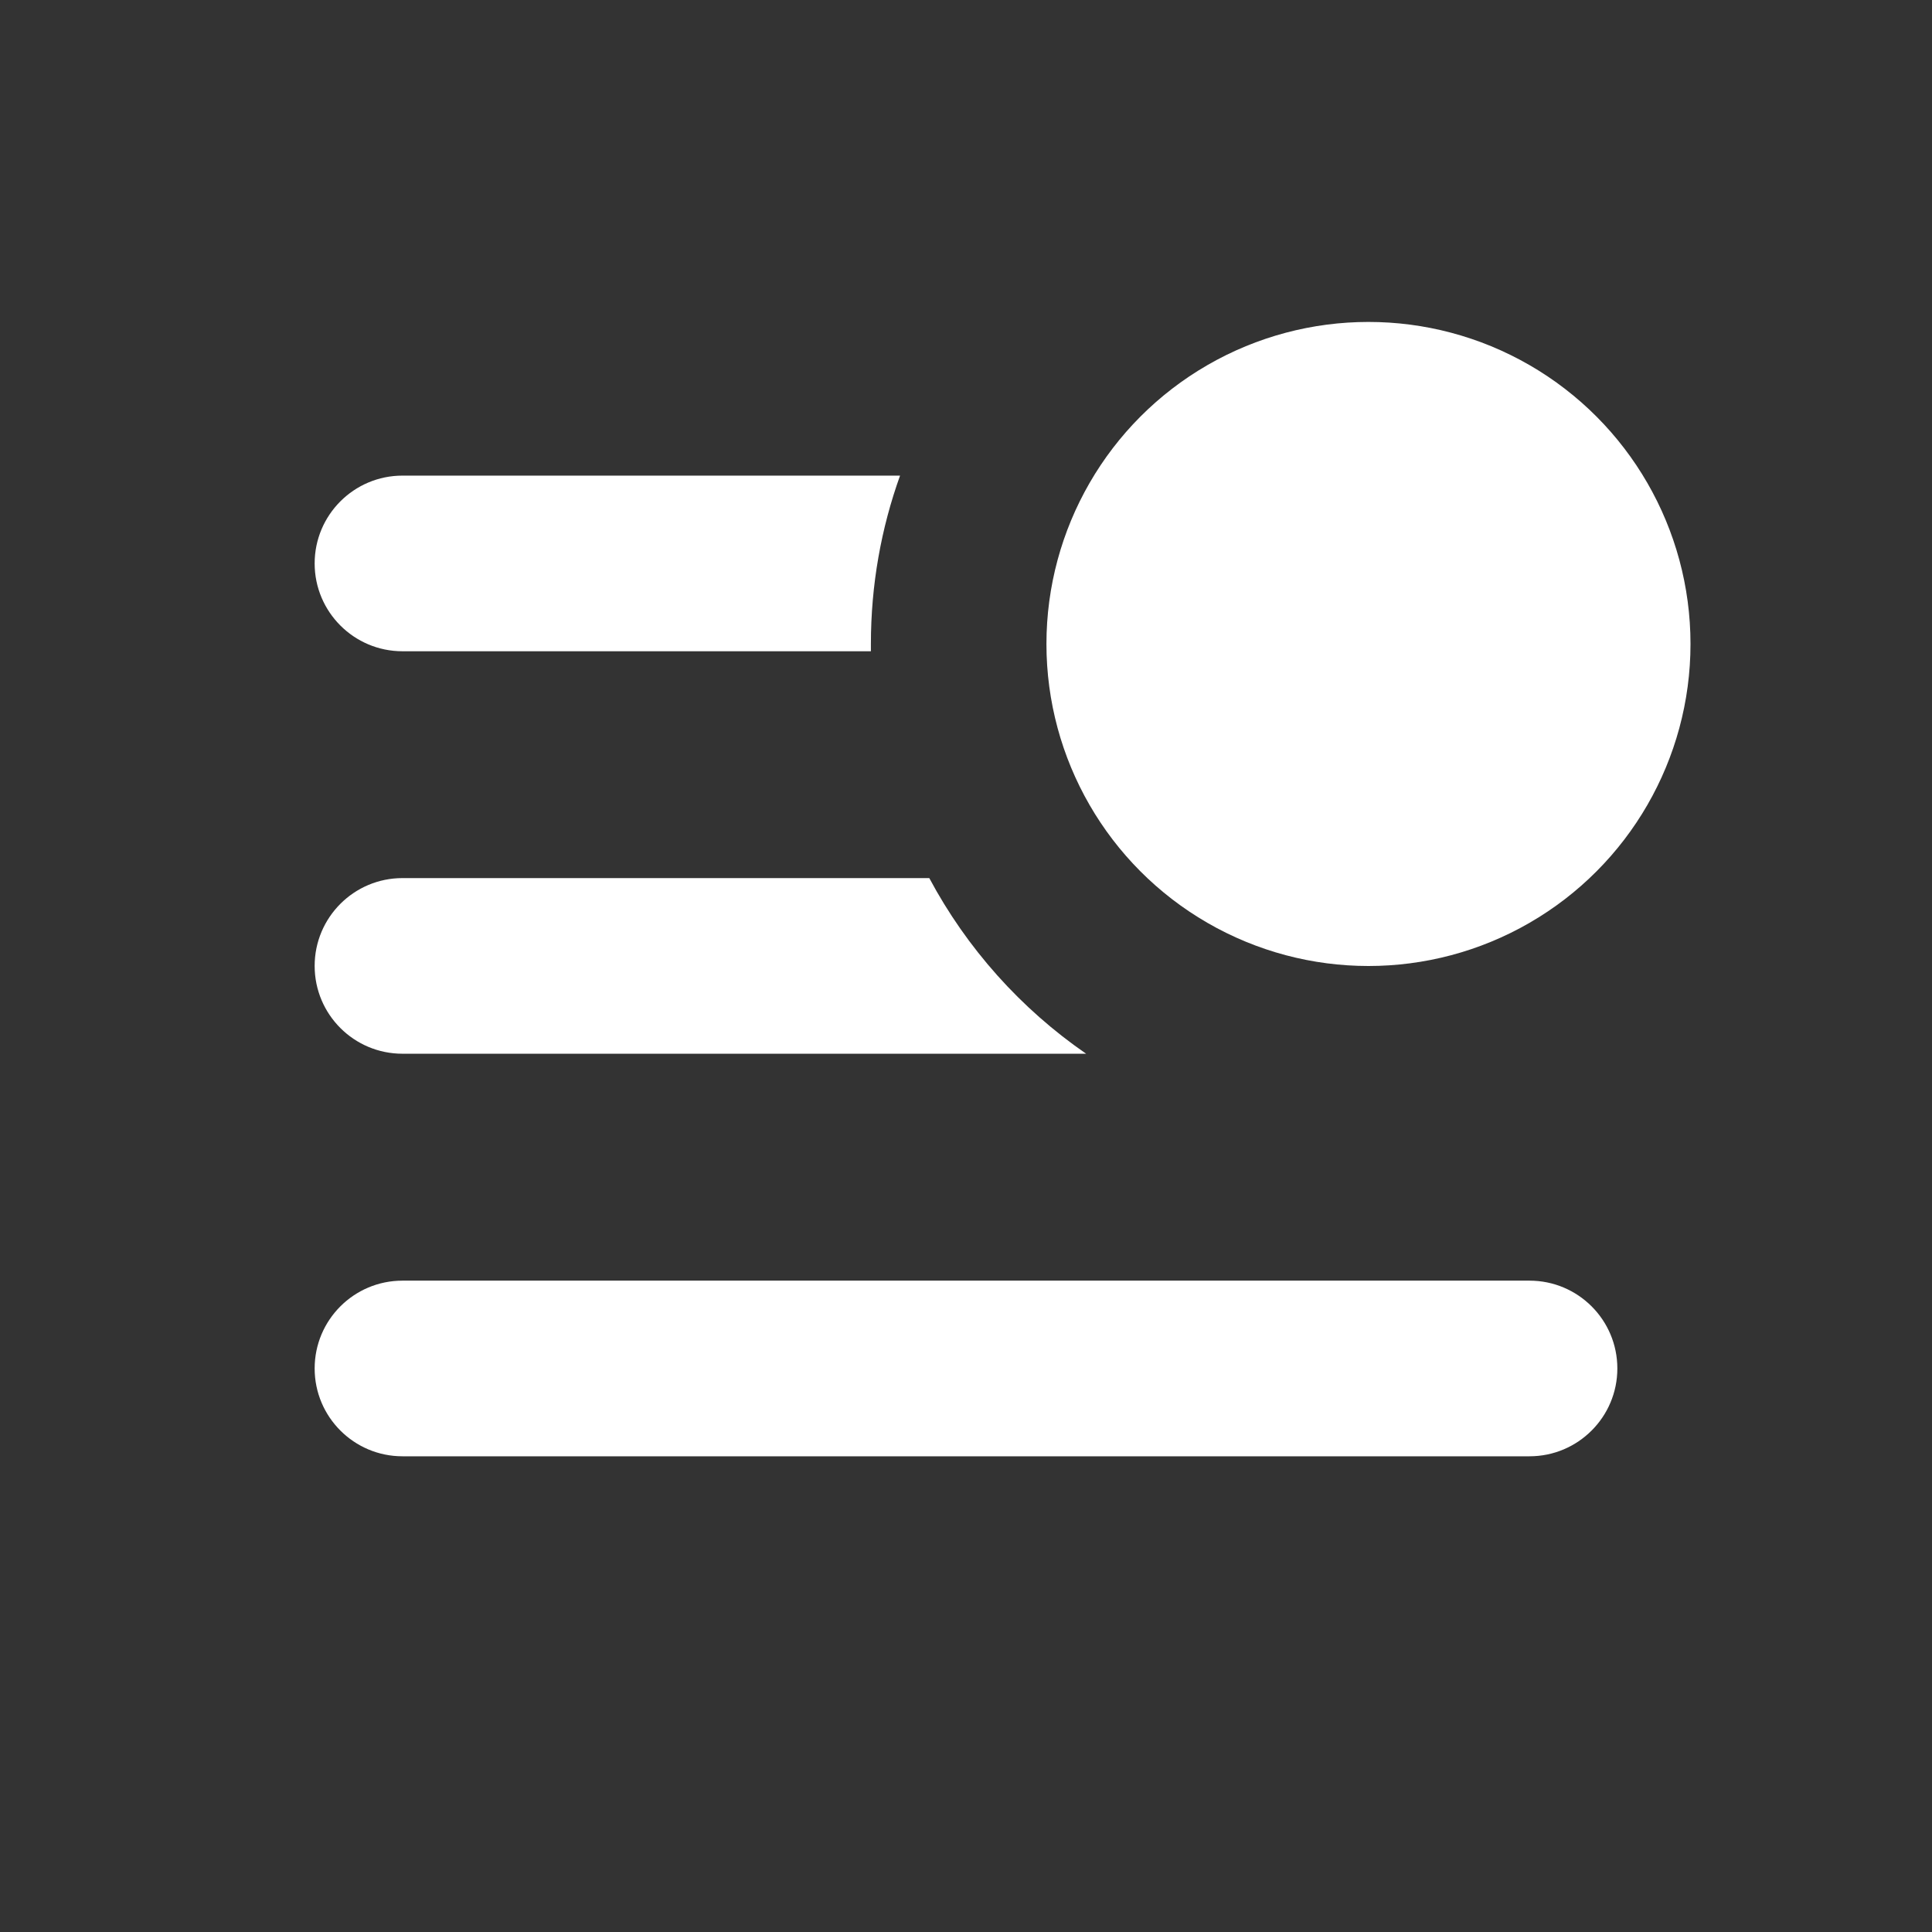 <svg width="22" height="22" viewBox="0 0 22 22" fill="none" xmlns="http://www.w3.org/2000/svg">
<rect x="0" y="0" width="22" height="22" fill="#333333" stroke="none"/>
<g id="Status_list">
<circle id="Ellipse 103" cx="15.583" cy="7.333" r="3.667" fill="white"/>
<path id="Subtract" fill-rule="evenodd" clip-rule="evenodd" d="M13.917 7.333C13.917 6.412 14.663 5.666 15.583 5.666C16.504 5.666 17.25 6.412 17.25 7.333C17.25 7.361 17.249 7.388 17.248 7.416H13.919C13.917 7.388 13.917 7.361 13.917 7.333ZM9.917 7.416C9.917 7.388 9.917 7.361 9.917 7.333C9.917 6.66 10.034 6.015 10.249 5.416H4.583C4.031 5.416 3.583 5.864 3.583 6.416C3.583 6.968 4.031 7.416 4.583 7.416H9.917ZM10.582 9.999C11.01 10.8 11.624 11.486 12.368 11.999H4.583C4.031 11.999 3.583 11.552 3.583 10.999C3.583 10.447 4.031 9.999 4.583 9.999H10.582ZM4.583 14.583C4.031 14.583 3.583 15.03 3.583 15.583C3.583 16.135 4.031 16.583 4.583 16.583H17.417C17.969 16.583 18.417 16.135 18.417 15.583C18.417 15.03 17.969 14.583 17.417 14.583H4.583Z" fill="white"/>
</g>
</svg>
